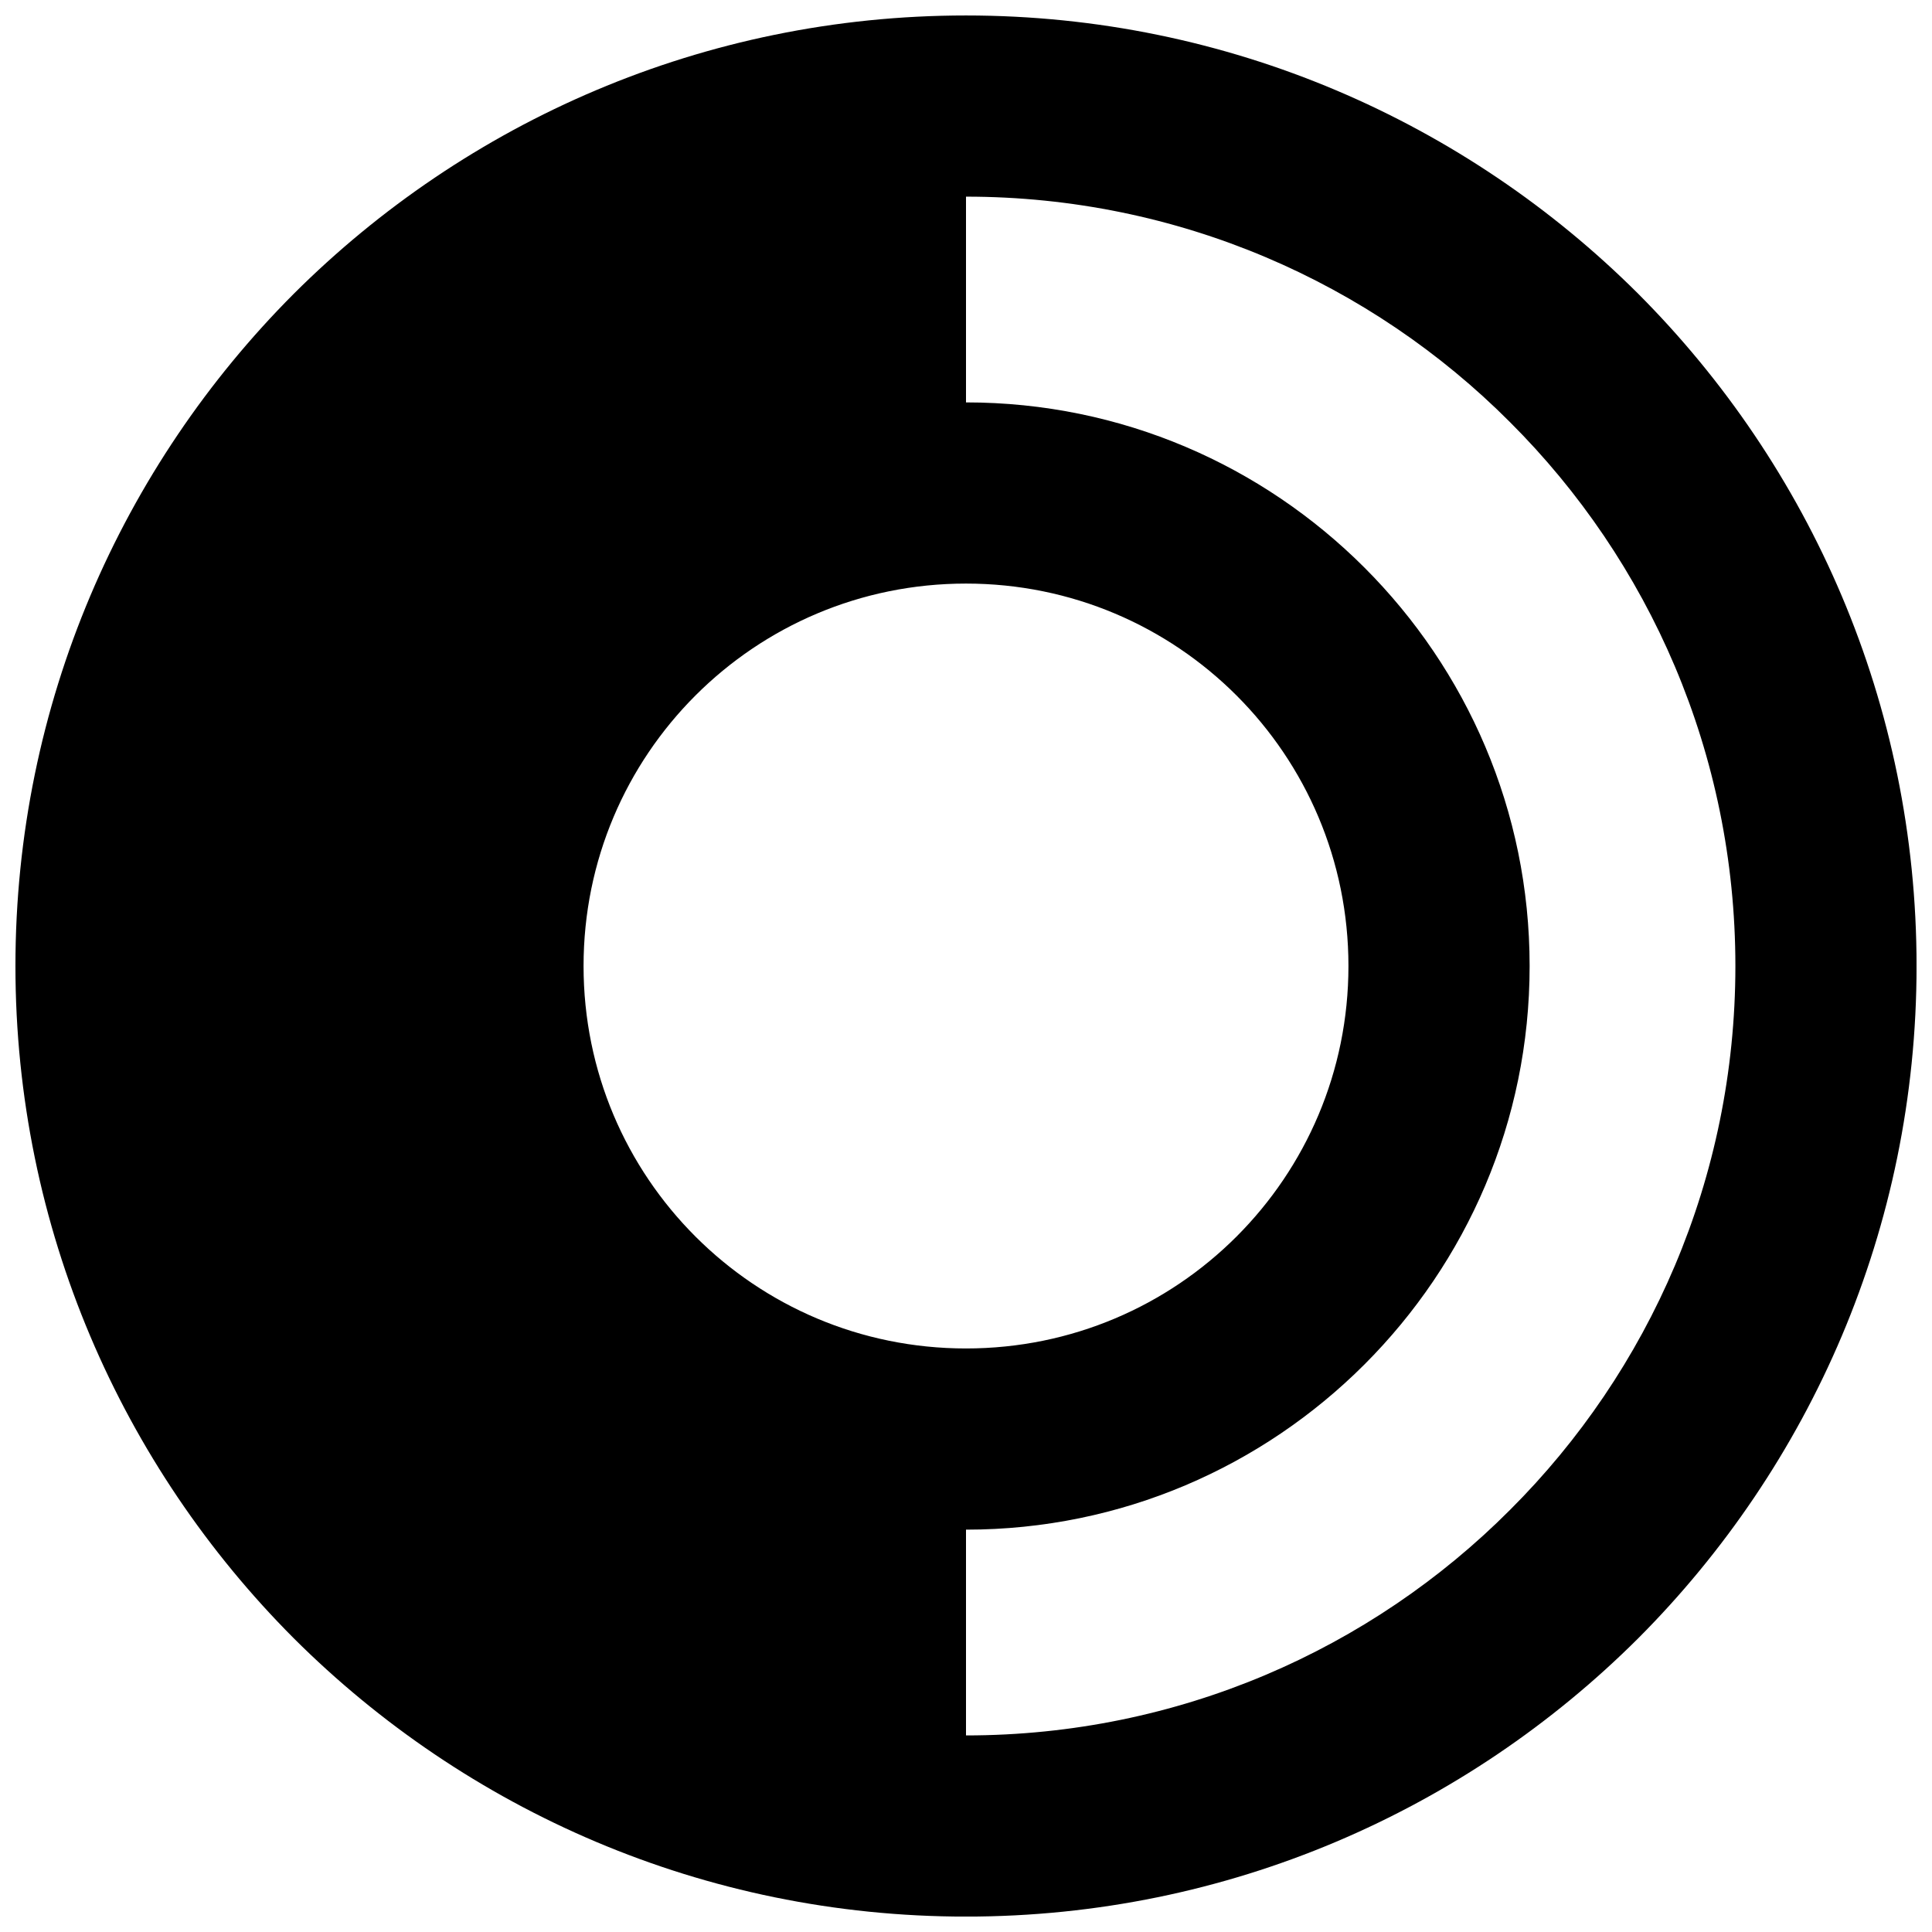 <?xml version="1.0" encoding="UTF-8"?>
<!-- Uploaded to: SVG Repo, www.svgrepo.com, Generator: SVG Repo Mixer Tools -->
<svg width="800px" height="800px" version="1.1" viewBox="144 144 512 512" xmlns="http://www.w3.org/2000/svg">
 <defs>
  <clipPath id="a">
   <path d="m148.09 148.09h503.81v503.81h-503.81z"/>
  </clipPath>
 </defs>
 <g clip-path="url(#a)">
  <path d="m400 250.64c41.277 0 78.535 16.727 105.59 43.777 27.047 27.047 43.777 64.309 43.777 105.59s-16.727 78.535-43.777 105.59c-27.047 27.047-64.309 43.777-105.59 43.777v54.531c56.27 0 107.32-22.812 144.15-59.746 36.934-36.824 59.746-87.879 59.746-144.15s-22.812-107.32-59.746-144.15c-36.824-36.934-87.879-59.746-144.15-59.746zm0-102.54c69.52 0 132.52 28.242 178.15 73.758 45.516 45.625 73.758 108.62 73.758 178.15 0 69.52-28.242 132.52-73.758 178.15-45.625 45.516-108.62 73.758-178.15 73.758-69.52 0-132.52-28.242-178.15-73.758-45.516-45.625-73.758-108.62-73.758-178.15 0-69.52 28.242-132.52 73.758-178.15 45.625-45.516 108.62-73.758 178.15-73.758zm71.695 180.21c-18.359-18.359-43.668-29.656-71.695-29.656s-53.336 11.297-71.695 29.656c-18.359 18.359-29.656 43.668-29.656 71.695s11.297 53.336 29.656 71.695c18.359 18.359 43.668 29.656 71.695 29.656s53.336-11.297 71.695-29.656c18.359-18.359 29.656-43.668 29.656-71.695s-11.297-53.336-29.656-71.695z"/>
 </g>
</svg>